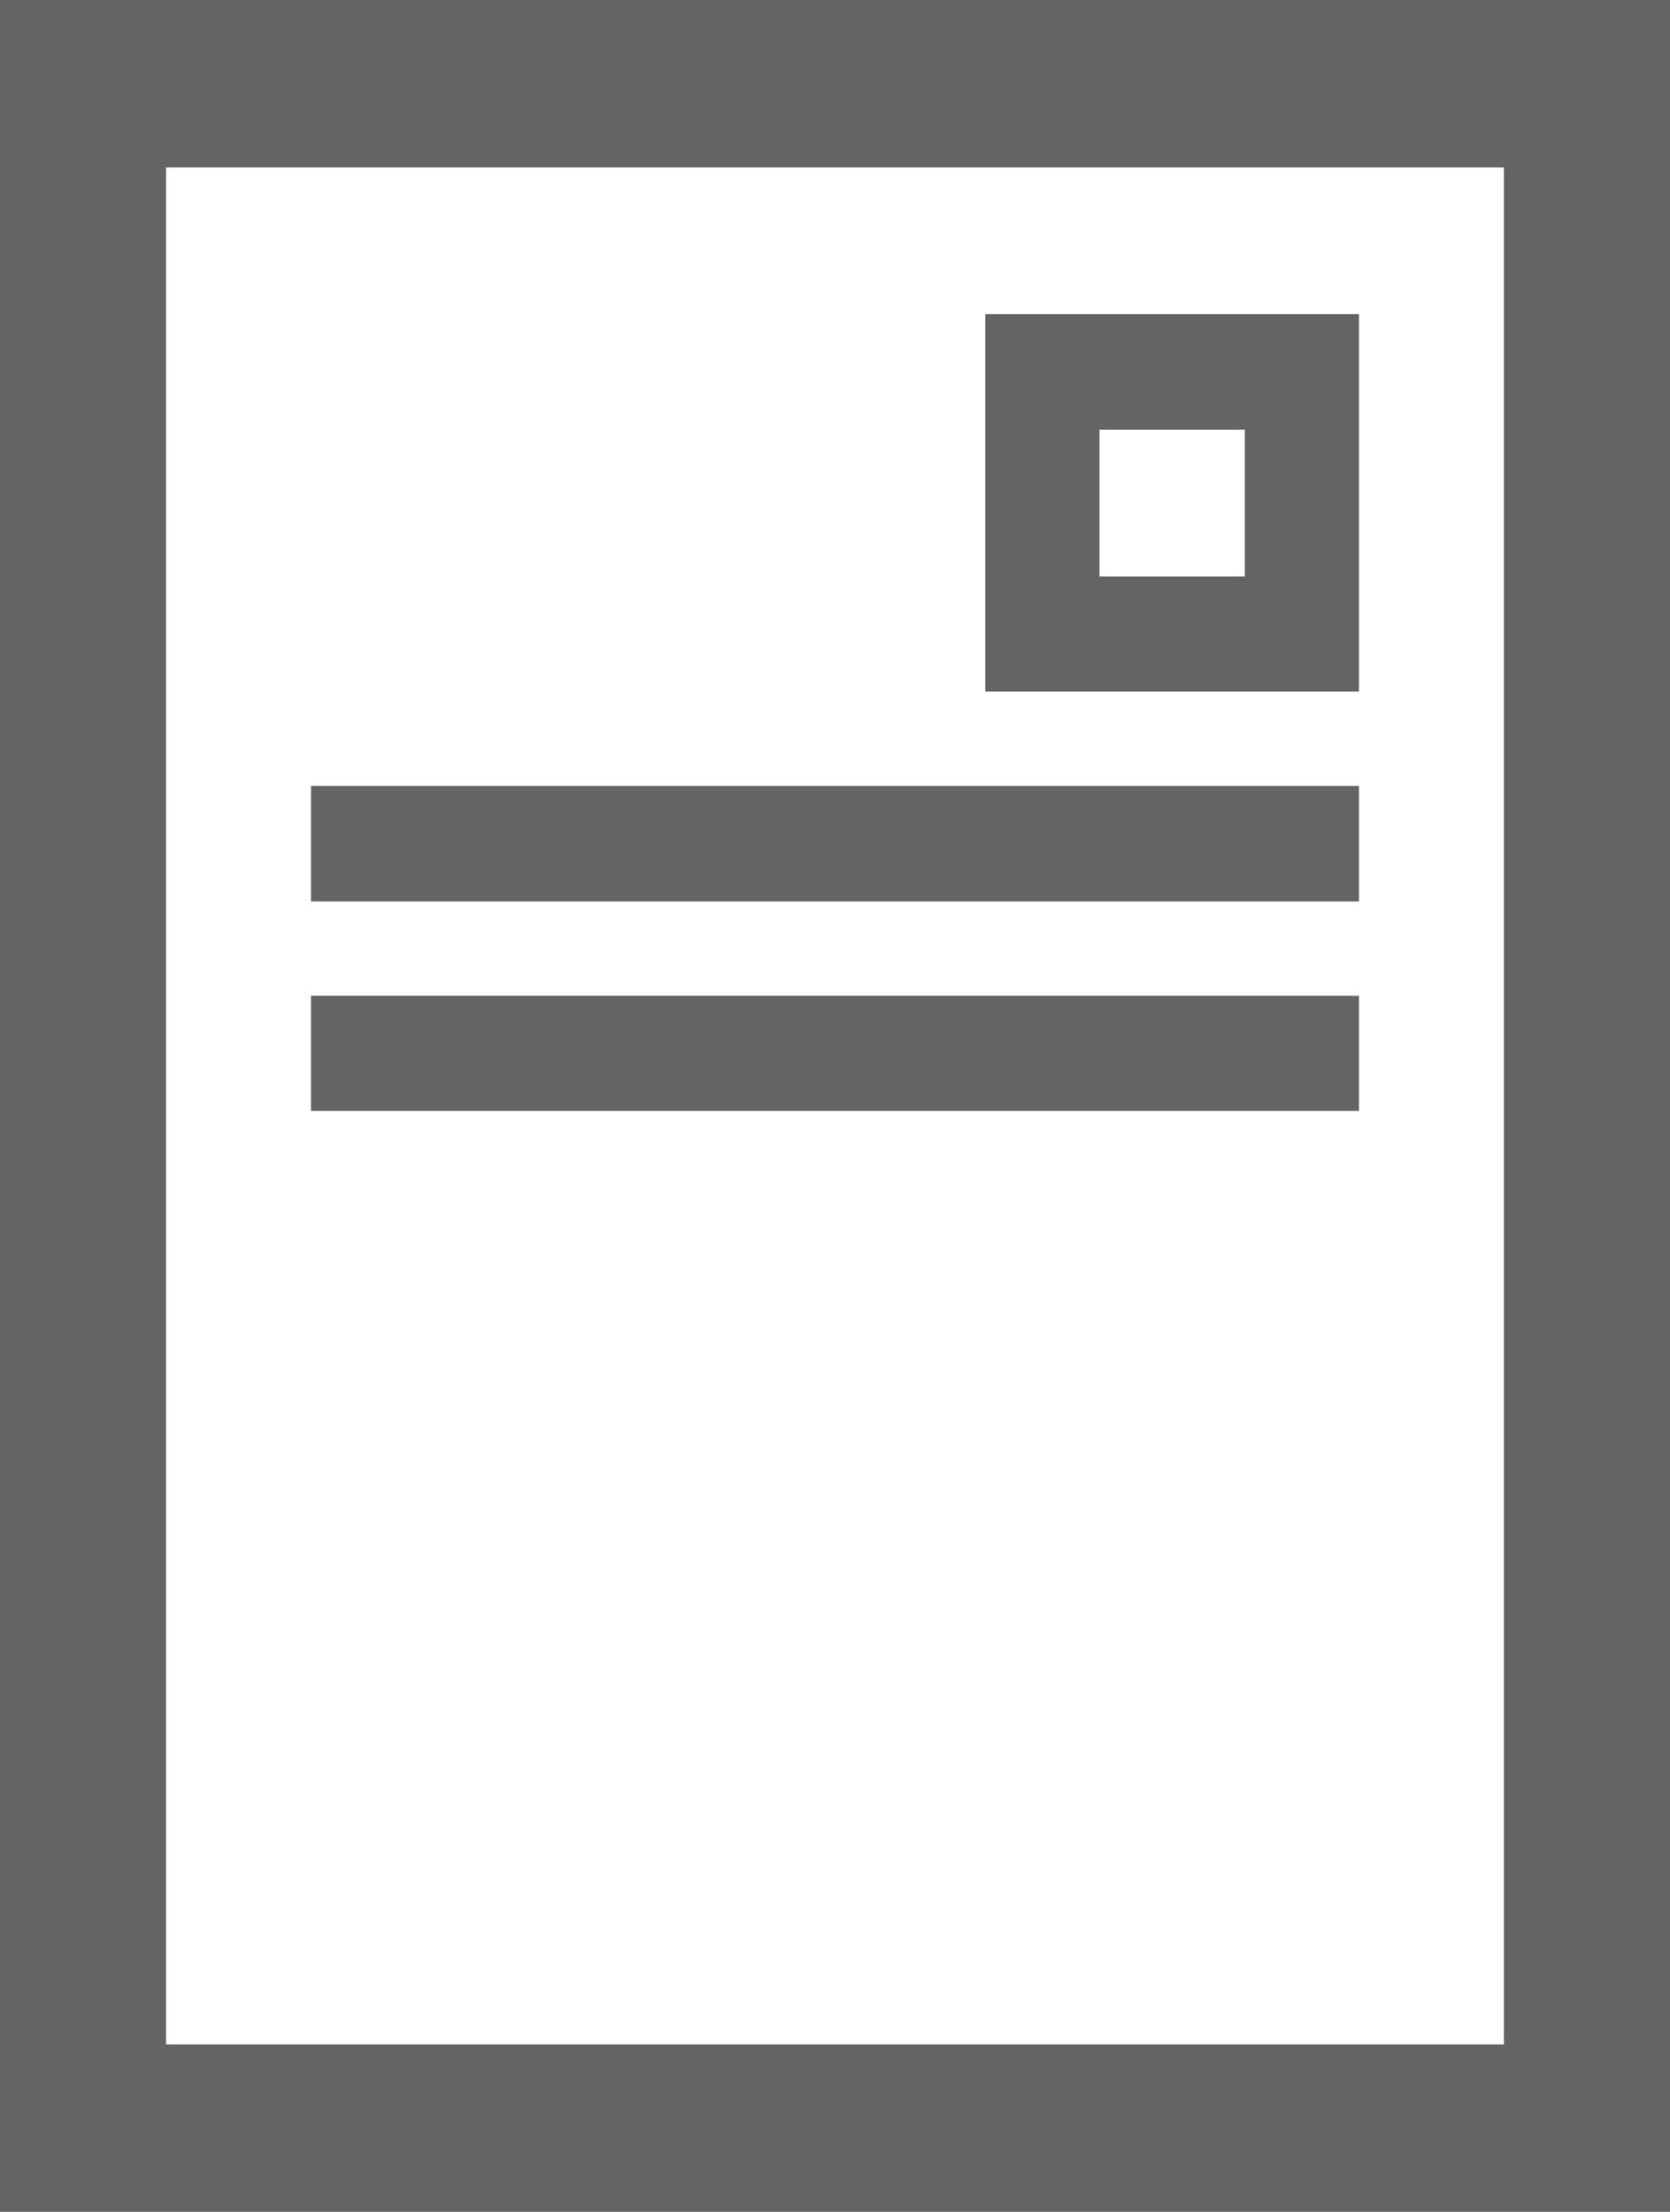 <svg xmlns="http://www.w3.org/2000/svg" width="37" height="49" viewBox="0 0 37 49">
  <defs>
    <style>
      .cls-1 {
        fill: #646464;
        fill-rule: evenodd;
      }
    </style>
  </defs>
  <path id="シェイプ_47" data-name="シェイプ 47" class="cls-1" d="M1256.83,2292.32h8.28v-8.36h-8.28v8.36Zm5.75-5.8v3.25h-3.22v-3.25h3.22ZM1235,2277v49h37v-49h-37Zm3.68,45.29v-41.58h29.64v41.58h-29.64Zm3.21-23.23h23.22v2.55h-23.22v-2.55Zm0-4.65h23.22v2.56h-23.22v-2.56Z" transform="translate(-1235 -2277)"/>
</svg>

